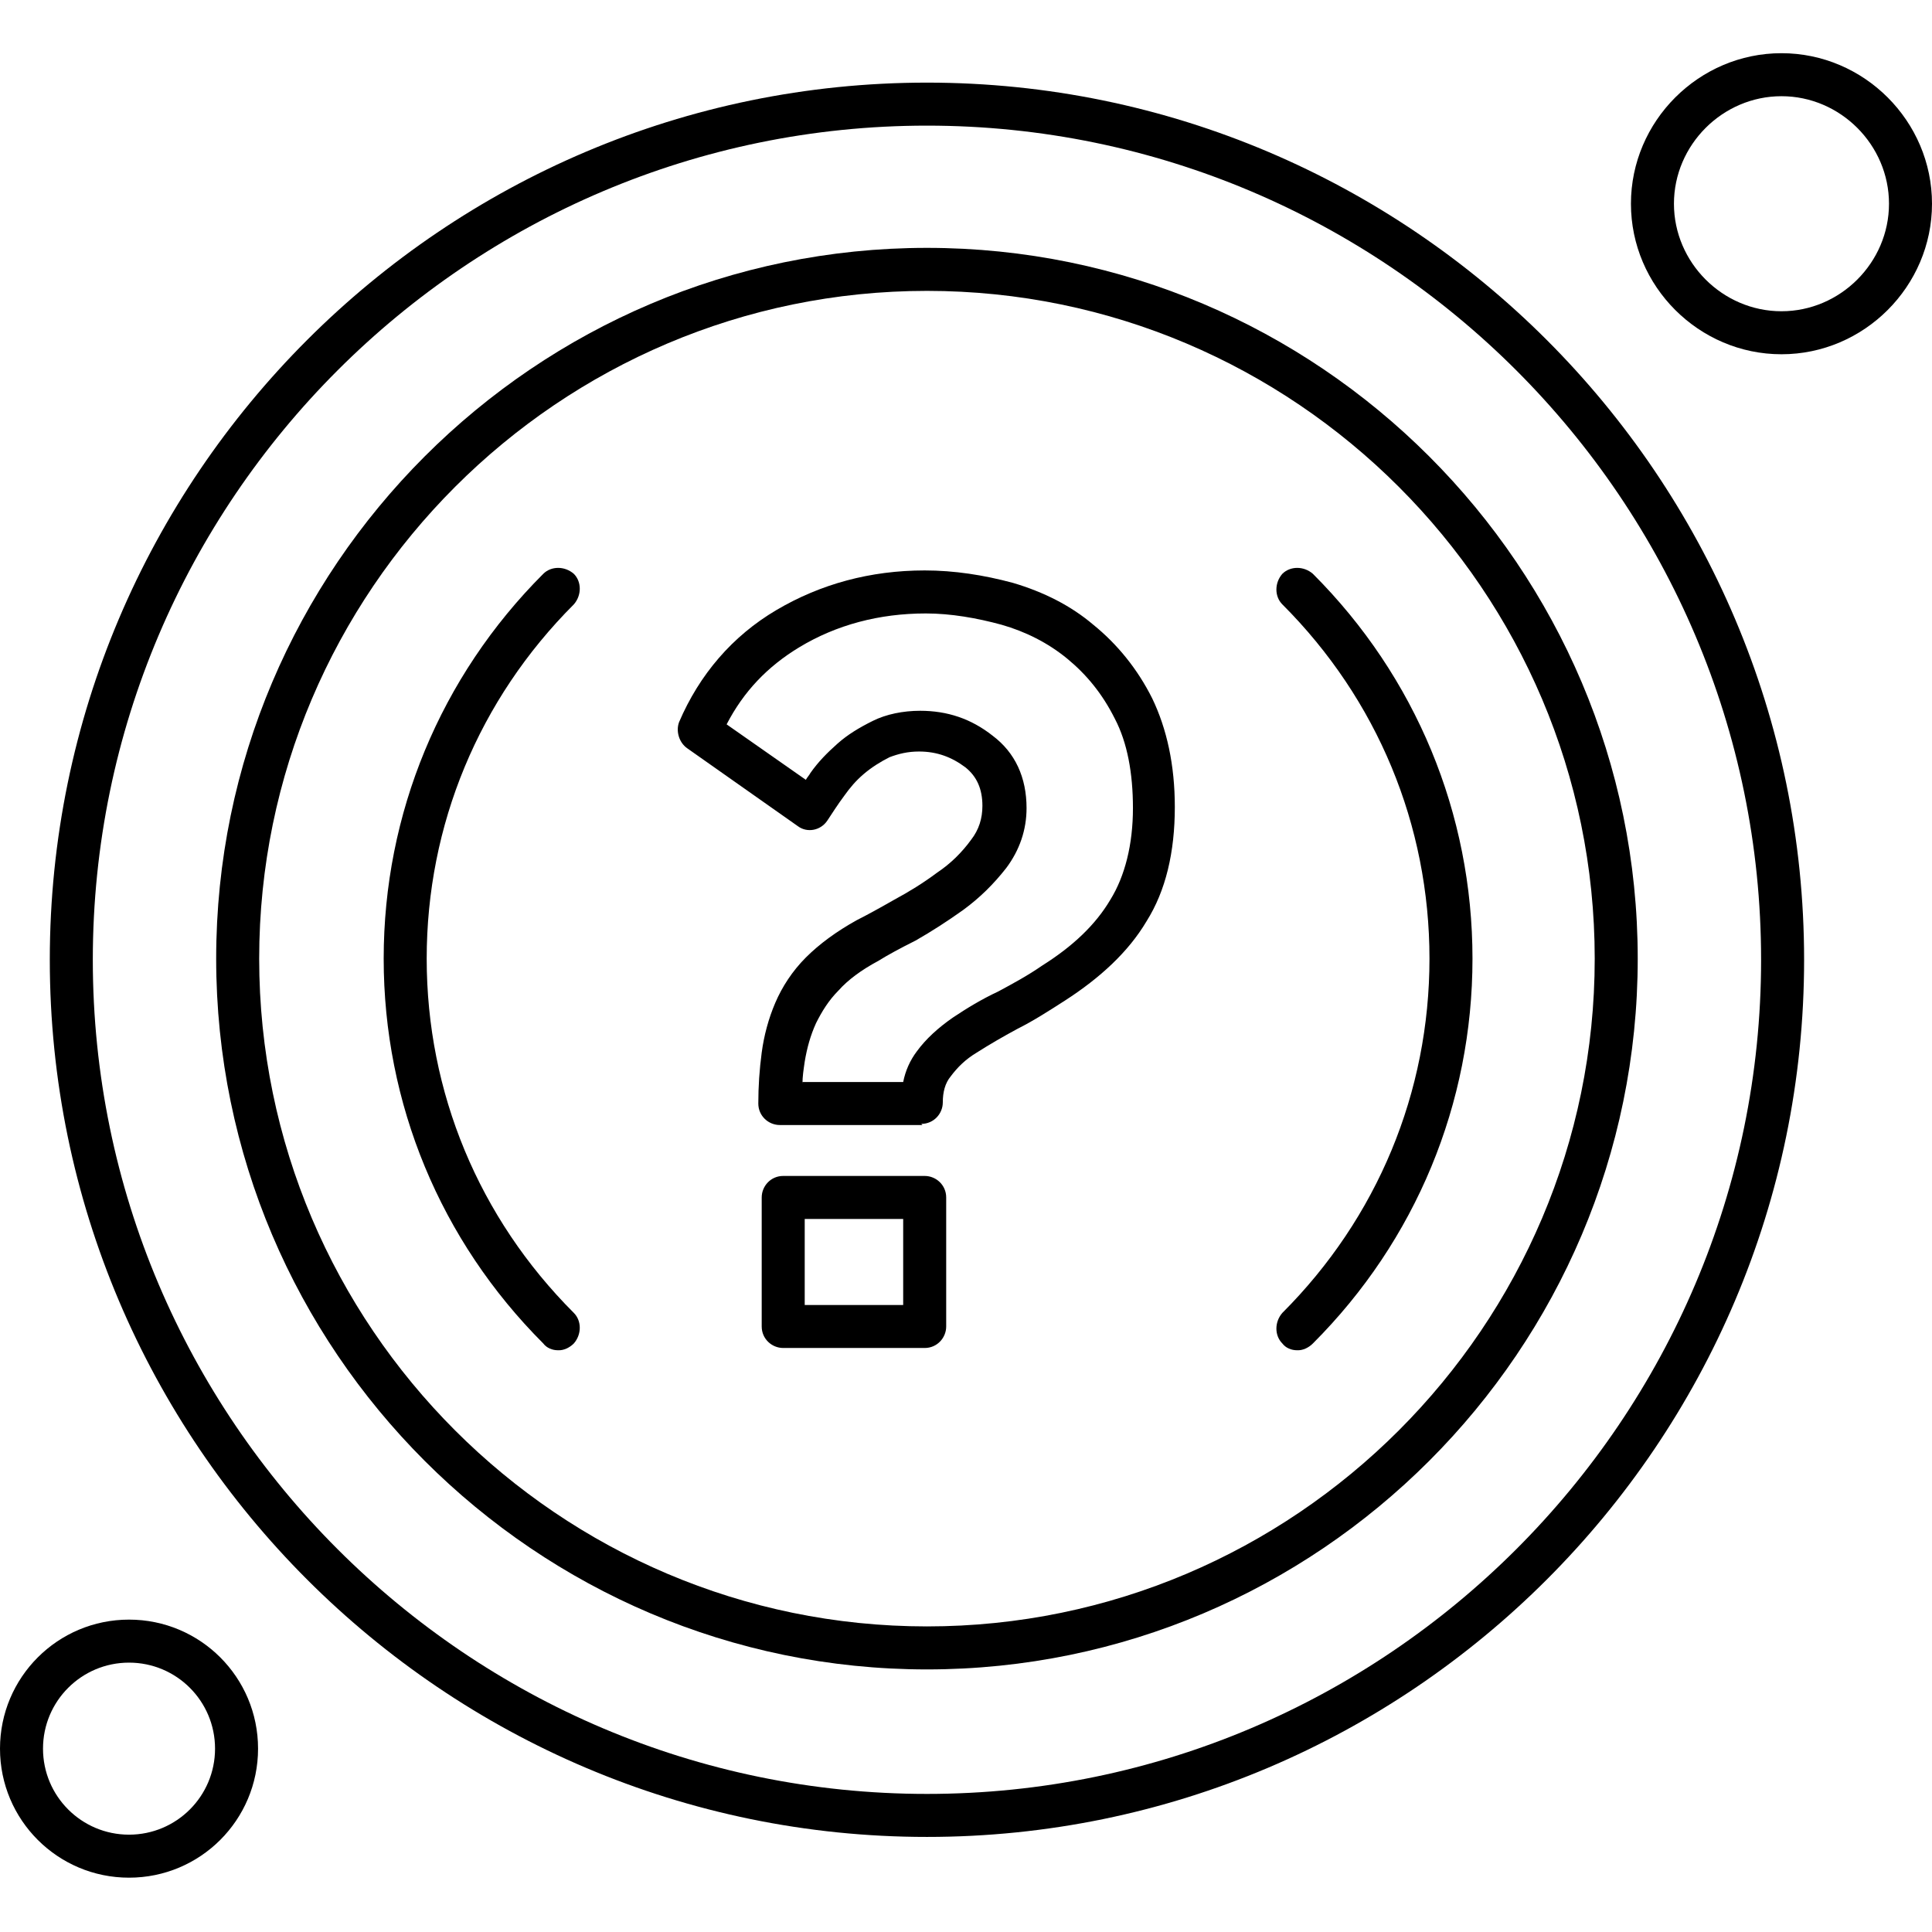 <!-- icon666.com - MILLIONS vector ICONS FREE --><svg clip-rule="evenodd" fill-rule="evenodd" image-rendering="optimizeQuality" shape-rendering="geometricPrecision" text-rendering="geometricPrecision" viewBox="0 0 1.707 1.707" xmlns="http://www.w3.org/2000/svg"><g id="Layer_x0020_1"><g id="_32187216"><g><g><path id="_32187096" d="m.817 1.191h-.125c-.01 0-.019-.008-.019-.019v-.114c0-.01.008-.019.019-.019h.125c.01 0 .019.008.019.019v.114c0 .01-.008.019-.019.019zm-.106-.038h.087v-.076h-.087zm.104-.159h-.126c-.01 0-.019-.008-.019-.019 0-.015.001-.03.003-.045.002-.015.006-.03.012-.044.006-.014.015-.028.027-.04.012-.012.027-.023.045-.033.008-.004.019-.01.033-.018.013-.007.026-.015.038-.024.012-.008.022-.018.03-.029.007-.009.01-.019.01-.03 0-.015-.005-.026-.015-.034-.012-.009-.025-.014-.041-.014-.01 0-.018.002-.026.005-.008.004-.016.009-.023.015-.007.006-.012.012-.017.019-.006.008-.011.016-.015.022-.006.009-.018.011-.026.005l-.098-.069c-.007-.005-.01-.015-.007-.023.018-.042.047-.076.086-.099.039-.023.083-.035.131-.035.026 0 .052.004.078.011.027.008.051.02.071.037.021.017.039.039.052.065.013.027.02.059.02.096 0 .04-.008.074-.025.101-.016.027-.041.05-.072.07-.014.009-.028.018-.042.025-.013.007-.025.014-.036.021-.01.006-.017.013-.023.021-.005.006-.007.014-.007.023 0.0.01-.008.019-.019.019zm-.106-.038h.089c.002-.01.006-.019.012-.027.008-.011.019-.021.032-.03.012-.008.025-.016.04-.023.013-.007.026-.014.039-.023 0-0.0 0-0.0 0-0.0.027-.017.047-.036.06-.058.013-.021.02-.049.02-.081 0-.031-.005-.058-.016-.079-.011-.022-.025-.039-.042-.053-.017-.014-.037-.024-.058-.03-.022-.006-.045-.01-.067-.01-.041 0-.079.01-.112.03-.028.017-.049.039-.064.068l.07.049c.001-.002.003-.004.004-.006.007-.01.015-.018.024-.026.009-.008.019-.014.031-.02.012-.006.027-.009.042-.009.024 0 .045.007.064.022.02.015.03.037.03.064 0 .019-.006.037-.018.053-.011.014-.023.026-.038.037-.014.01-.028.019-.042.027-.014.007-.025.013-.033.018-.015.008-.027.017-.035.026-.009.009-.015.019-.02.029-.005.011-.008.022-.01.034-.001.007-.002.013-.002.02z"></path></g></g><g><path id="_32187384" d="m.819 1.475c-.346 0-.628-.282-.628-.628 0-.346.282-.628.628-.628.346 0 .628.282.628.628 0.0.346-.282.628-.628.628zm0-1.218c-.325 0-.59.265-.59.59 0 .325.265.59.59.59.325 0 .59-.265.59-.59 0-.325-.265-.59-.59-.59z"></path></g><g><path id="_32185272" d="m.493 1.193c-.005 0-.01-.002-.013-.006-.091-.091-.141-.212-.141-.34 0-.128.05-.249.141-.34.007-.007.019-.007.027 0 .007.007.007.019 0 .027-.084.084-.13.195-.13.313 0 .118.046.229.13.313.007.007.007.019 0 .027-.004.004-.009.006-.013.006z"></path></g><g><path id="_32186112" d="m1.146 1.193c-.005 0-.01-.002-.013-.006-.007-.007-.007-.019 0-.027.084-.084.13-.195.13-.313 0-.118-.046-.229-.13-.313-.007-.007-.007-.019 0-.027.007-.007.019-.007.027 0 .091.091.141.212.141.34 0 .128-.05.249-.141.34-.004.004-.009.006-.013.006z"></path></g><g><path id="_32185728" d="m.819 1.623c-.427 0-.775-.348-.775-.775 0-.427.348-.775.775-.775.427 0 .775.348.775.775 0 .427-.348.775-.775.775zm0-1.512c-.406 0-.737.331-.737.737 0 .406.331.737.737.737.406 0 .737-.331.737-.737 0-.406-.331-.737-.737-.737z"></path></g><g><path id="_32185008" d="m.114 1.659c-.063 0-.114-.051-.114-.114 0-.063.051-.114.114-.114.063 0 .114.051.114.114 0 .063-.051.114-.114.114zm0-.19c-.042 0-.076.034-.076.076s.034.076.076.076.076-.034.076-.076-.034-.076-.076-.076z"></path></g><g><path id="_32187168" d="m1.574.313c-.073 0-.133-.06-.133-.133 0-.073.06-.133.133-.133.073 0 .133.06.133.133 0 .073-.06.133-.133.133zm0-.228c-.052 0-.095.043-.095.095 0 .052.043.095.095.095.052 0 .095-.043.095-.095 0-.052-.043-.095-.095-.095z"></path></g></g></g></svg>